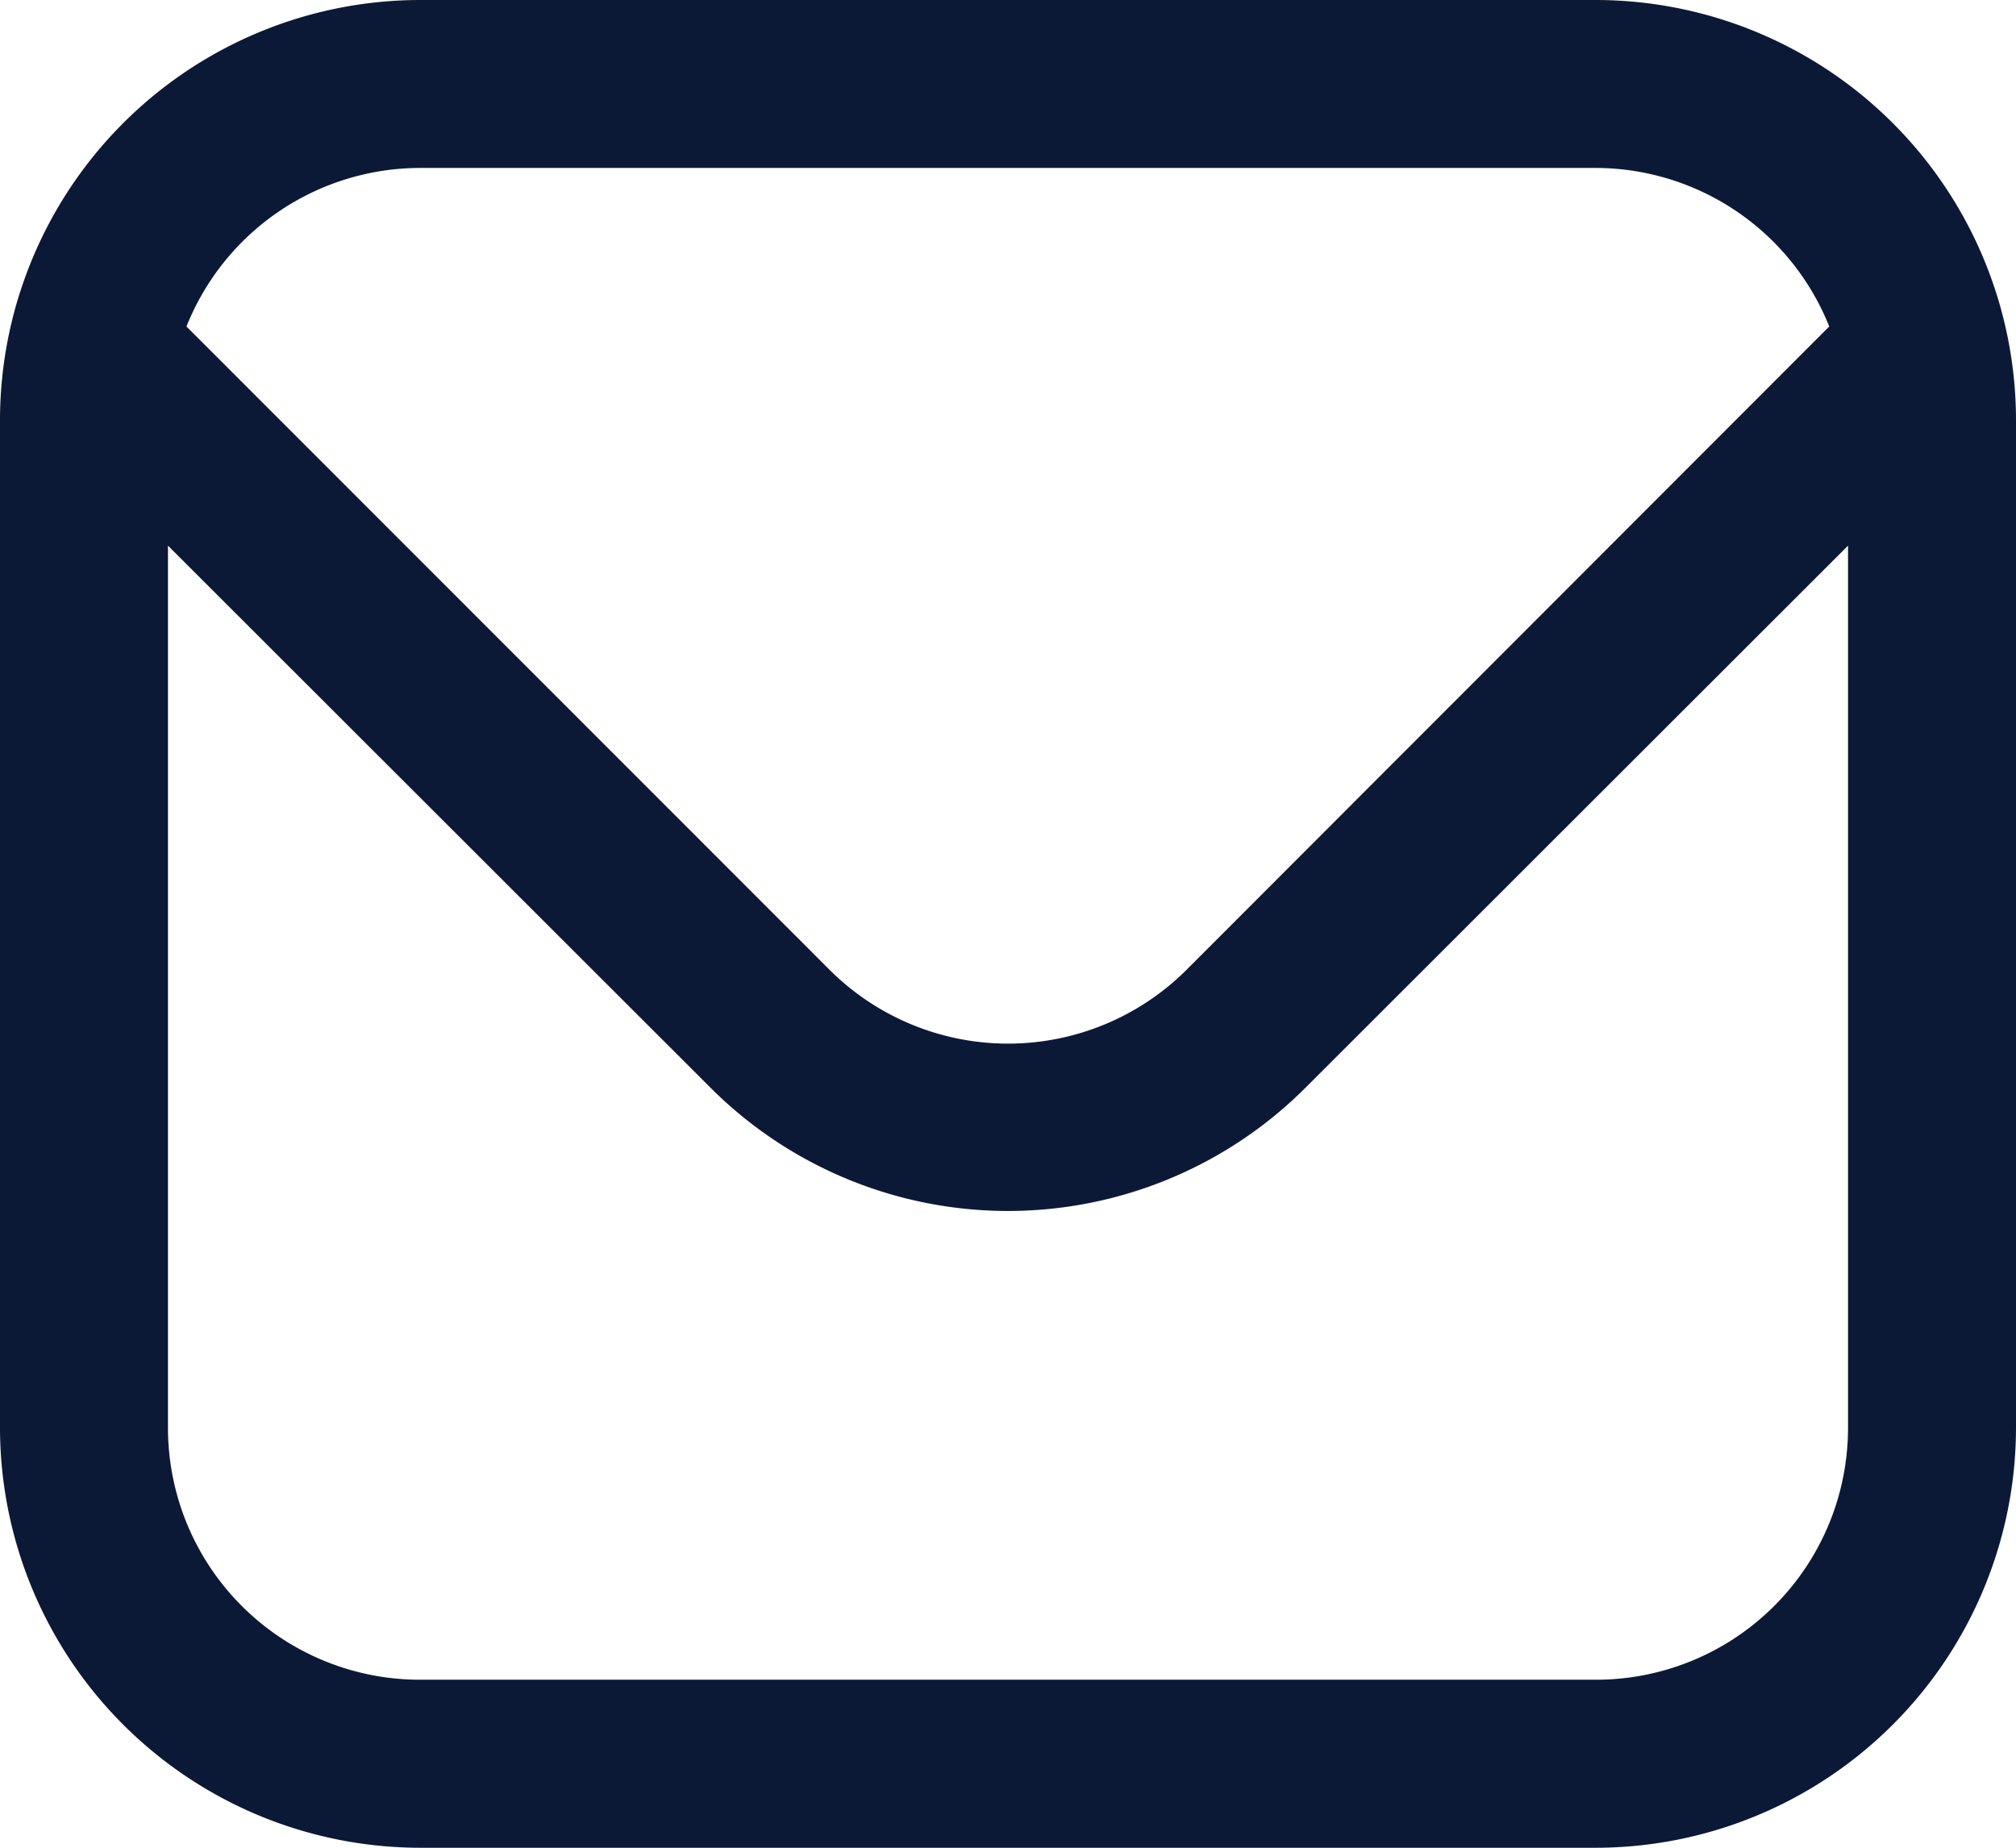 <svg xmlns="http://www.w3.org/2000/svg" width="19.948" height="18.286" viewBox="0 0 19.948 18.286">
  <path id="envelope" d="M15.792,1H4.156A4.161,4.161,0,0,0,0,5.156V15.13a4.161,4.161,0,0,0,4.156,4.156H15.792a4.161,4.161,0,0,0,4.156-4.156V5.156A4.161,4.161,0,0,0,15.792,1ZM4.156,2.662H15.792A2.493,2.493,0,0,1,18.1,4.231L11.738,10.6a2.5,2.5,0,0,1-3.527,0L1.845,4.231A2.493,2.493,0,0,1,4.156,2.662ZM15.792,17.623H4.156A2.493,2.493,0,0,1,1.662,15.13V6.4l5.373,5.369a4.162,4.162,0,0,0,5.878,0L18.286,6.4V15.13A2.493,2.493,0,0,1,15.792,17.623Z" transform="translate(0 -1)" fill="#0c1936"/>
</svg>
